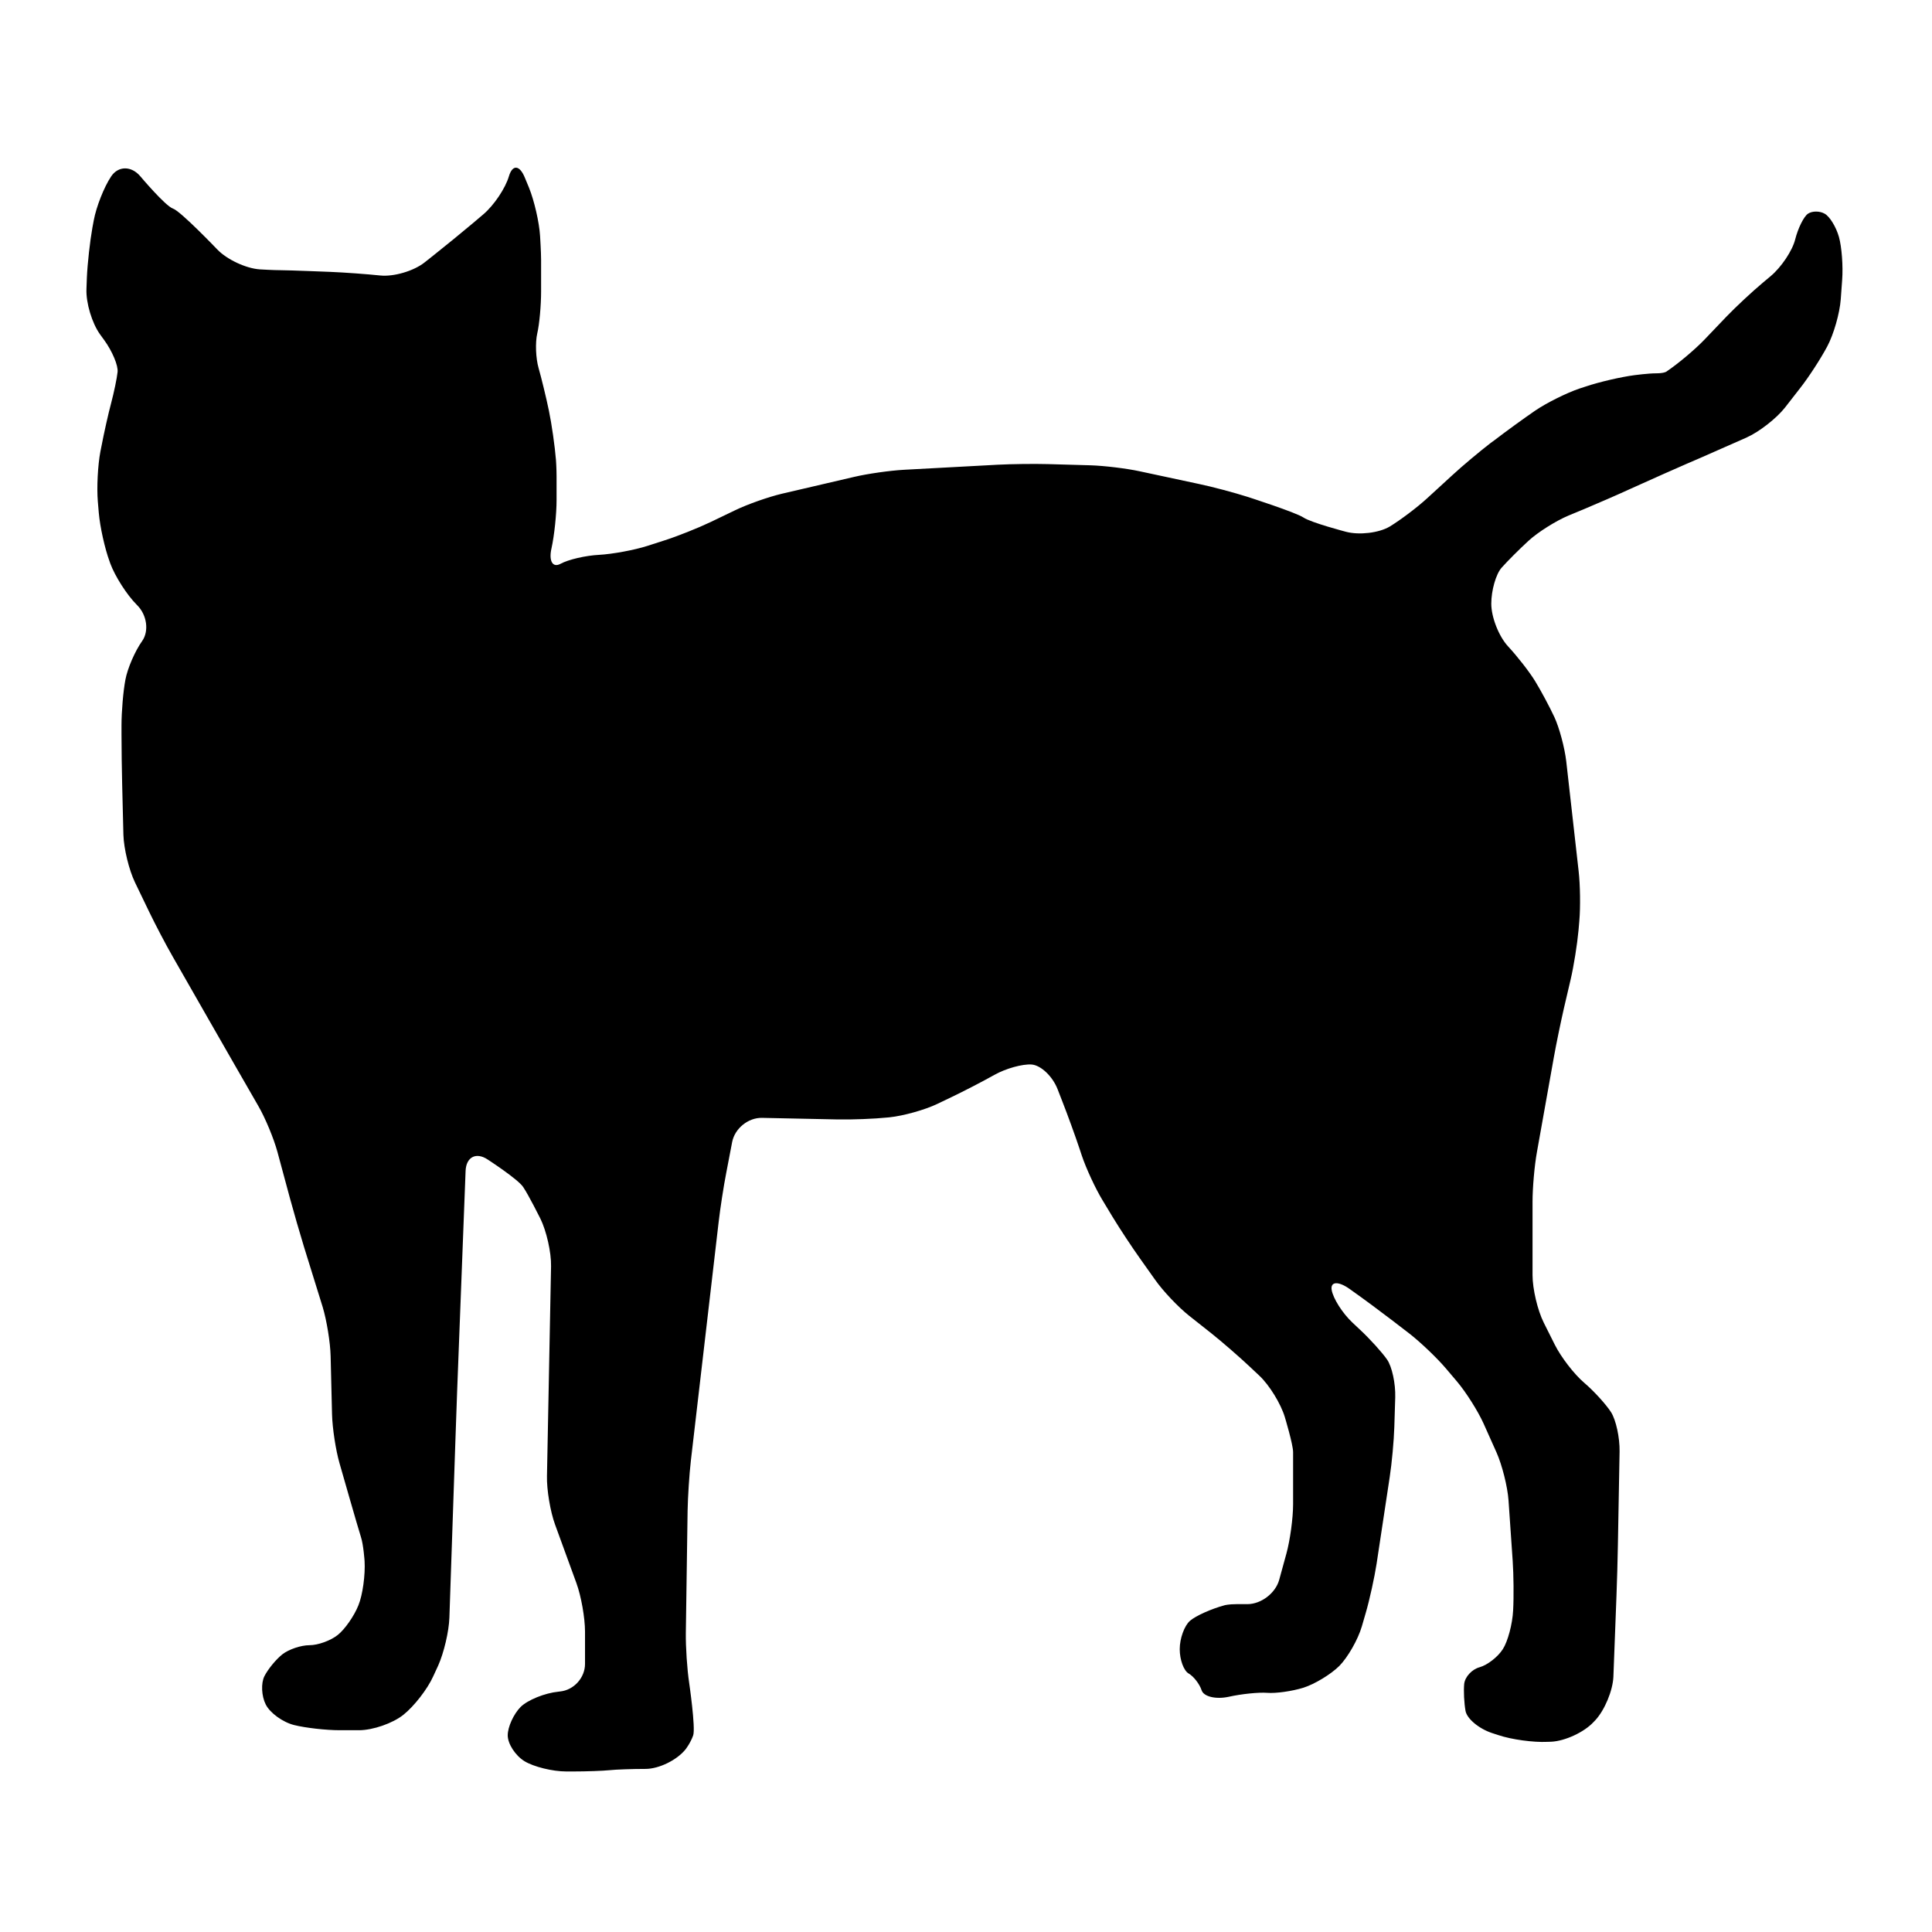 <?xml version="1.0" encoding="utf-8"?>
<!-- Generator: Adobe Illustrator 16.0.0, SVG Export Plug-In . SVG Version: 6.00 Build 0)  -->
<!DOCTYPE svg PUBLIC "-//W3C//DTD SVG 1.1//EN" "http://www.w3.org/Graphics/SVG/1.1/DTD/svg11.dtd">
<svg version="1.1" id="Ebene_1" xmlns="http://www.w3.org/2000/svg" xmlns:xlink="http://www.w3.org/1999/xlink" x="0px" y="0px"
	 width="150px" height="150px" viewBox="0 0 150 150" enable-background="new 0 0 150 150" xml:space="preserve">
<path d="M9.128,28.888c0.06-0.503-0.407-1.614-1.037-2.483l-0.32-0.44c-0.629-0.87-1.102-2.454-1.059-3.525l0.033-0.903
	c0.047-1.072,0.241-2.812,0.43-3.867l0.104-0.558c0.194-1.053,0.798-2.593,1.351-3.416c0.55-0.823,1.564-0.832,2.259-0.014
	c0,0,1.939,2.306,2.543,2.514c0.591,0.194,3.446,3.181,3.446,3.181c0.741,0.771,2.221,1.466,3.293,1.537
	c0,0,1.059,0.065,1.649,0.065c0.604,0,3.849,0.131,3.849,0.131c1.072,0.044,2.806,0.17,3.851,0.279
	c1.05,0.109,2.596-0.345,3.436-1.007l0.738-0.585c0.837-0.662,2.196-1.772,3.02-2.467l0.813-0.689
	c0.818-0.695,1.712-2.019,1.985-2.954c0.279-0.933,0.837-0.881,1.239,0.112l0.325,0.785c0.402,0.996,0.793,2.681,0.856,3.747
	c0,0,0.079,1.258,0.079,1.854c0,0.599,0,2.451,0,2.451c0,1.078-0.131,2.538-0.298,3.249c-0.164,0.717-0.117,1.931,0.104,2.697
	c0.219,0.771,0.583,2.254,0.799,3.299c0.219,1.044,0.465,2.779,0.55,3.843c0,0,0.046,0.662,0.046,1.261c0,0.596,0,1.849,0,1.849
	c0,1.072-0.175,2.757-0.396,3.747c-0.222,0.985,0.099,1.523,0.703,1.193c0.602-0.331,1.953-0.643,2.992-0.695
	c1.045-0.058,2.732-0.369,3.753-0.695l1.291-0.416c1.021-0.323,2.65-0.974,3.61-1.433l1.89-0.908
	c0.965-0.471,2.609-1.047,3.654-1.294l5.596-1.304c1.045-0.247,2.779-0.493,3.851-0.553l7.297-0.394
	c1.068-0.055,2.822-0.079,3.895-0.049l3.305,0.093c1.072,0.033,2.804,0.241,3.849,0.468l4.584,0.982
	c1.054,0.219,2.74,0.673,3.767,0.998c0,0,3.738,1.201,4.344,1.604c0.597,0.402,3.305,1.11,3.305,1.11
	c1.029,0.271,2.557,0.09,3.389-0.402c0.825-0.5,2.149-1.494,2.936-2.221l1.928-1.767c0.785-0.728,2.131-1.849,2.979-2.505
	l0.302-0.219c0.851-0.657,2.271-1.685,3.147-2.287c0.885-0.604,2.436-1.376,3.446-1.72l0.5-0.162
	c1.021-0.345,2.722-0.741,3.78-0.878c0,0,1.076-0.142,1.674-0.142c0.597,0,0.779-0.123,0.779-0.123
	c0.889-0.591,2.227-1.715,2.965-2.486l1.701-1.78c0.74-0.771,2.025-1.967,2.845-2.653l0.608-0.509
	c0.818-0.687,1.678-1.966,1.896-2.842c0.223-0.883,0.671-1.78,0.993-1.999c0.331-0.222,0.916-0.222,1.299,0
	c0.392,0.219,0.884,1.023,1.104,1.797c0.22,0.774,0.332,2.278,0.252,3.345l-0.109,1.504c-0.079,1.072-0.544,2.713-1.044,3.649
	c-0.495,0.935-1.437,2.39-2.099,3.232l-1.188,1.526c-0.662,0.842-2.008,1.89-2.986,2.325l-0.039,0.019
	c-0.98,0.435-2.593,1.144-3.57,1.573l-1.021,0.44c-0.984,0.429-2.59,1.141-3.563,1.583l-0.852,0.383
	c-0.974,0.449-2.582,1.144-3.568,1.559l-1.201,0.498c-0.992,0.416-2.383,1.293-3.104,1.956c-0.715,0.653-1.654,1.597-2.099,2.098
	c-0.435,0.492-0.799,1.75-0.799,2.795c0,1.047,0.586,2.533,1.3,3.307c0.714,0.766,1.663,1.98,2.098,2.694
	c0.44,0.714,1.116,1.975,1.5,2.798c0.383,0.823,0.799,2.372,0.922,3.433l0.961,8.52c0.123,1.064,0.148,2.809,0.054,3.881
	l-0.062,0.722c-0.096,1.064-0.369,2.79-0.615,3.833l-0.515,2.203c-0.239,1.047-0.596,2.758-0.784,3.816l-1.313,7.354
	c-0.194,1.06-0.343,2.799-0.343,3.871v5.694c0,1.069,0.39,2.731,0.871,3.69l0.854,1.707c0.481,0.963,1.499,2.287,2.272,2.949
	c0.771,0.655,1.713,1.695,2.099,2.297c0.383,0.604,0.681,1.98,0.662,3.053l-0.132,7.291c-0.02,1.07-0.065,2.822-0.109,3.896
	l-0.24,6.305c-0.047,1.068-0.676,2.59-1.408,3.375l-0.138,0.143c-0.731,0.785-2.207,1.469-3.278,1.521l-0.313,0.01
	c-1.068,0.053-2.775-0.18-3.796-0.524l-0.495-0.161c-1.018-0.339-1.939-1.109-2.052-1.715c-0.109-0.604-0.156-1.545-0.104-2.098
	c0.061-0.551,0.6-1.135,1.203-1.297c0.602-0.17,1.414-0.799,1.797-1.402c0.389-0.604,0.747-1.956,0.799-3.001
	c0.059-1.045,0.039-2.778-0.033-3.843l-0.324-4.707c-0.076-1.069-0.498-2.746-0.934-3.725l-1-2.234
	c-0.44-0.979-1.371-2.448-2.065-3.268l-0.869-1.025c-0.694-0.816-1.961-2.022-2.804-2.68l-1.318-1.013
	c-0.852-0.655-2.259-1.7-3.137-2.319l-0.215-0.154c-0.868-0.616-1.498-0.584-1.389,0.078c0.111,0.662,0.836,1.806,1.616,2.539
	l0.558,0.524c0.789,0.731,1.74,1.785,2.125,2.339c0.383,0.545,0.668,1.867,0.636,2.939l-0.071,2.306
	c-0.033,1.069-0.193,2.81-0.357,3.876l-1.019,6.736c-0.164,1.059-0.538,2.773-0.837,3.799l-0.307,1.059
	c-0.299,1.031-1.092,2.406-1.744,3.071c-0.665,0.662-1.924,1.421-2.799,1.698c-0.883,0.273-2.137,0.449-2.801,0.396
	c-0.654-0.053-2.005,0.084-2.998,0.307c-0.986,0.213-1.934-0.008-2.098-0.502c-0.161-0.491-0.615-1.076-0.998-1.299
	c-0.393-0.219-0.703-1.076-0.703-1.899c0-0.826,0.358-1.819,0.799-2.202c0.442-0.383,1.649-0.927,2.688-1.206
	c0,0,0.312-0.085,0.916-0.085c0.597,0,0.843,0,0.843,0c1.077,0,2.188-0.852,2.475-1.882l0.56-2.04
	c0.284-1.031,0.521-2.752,0.521-3.829c0,0,0-3.448,0-4.051c0-0.599-0.644-2.728-0.644-2.728c-0.308-1.024-1.194-2.476-1.976-3.207
	l-0.767-0.721c-0.778-0.734-2.103-1.885-2.938-2.552l-1.74-1.376c-0.846-0.67-2.04-1.928-2.655-2.807l-1.147-1.617
	c-0.625-0.875-1.588-2.334-2.146-3.252l-0.766-1.271c-0.56-0.915-1.291-2.493-1.632-3.512l-0.166-0.501
	c-0.34-1.02-0.94-2.669-1.332-3.667l-0.377-0.97c-0.389-1-1.297-1.855-2.01-1.914c-0.718-0.053-2.021,0.313-2.896,0.805
	c-0.876,0.492-2.391,1.279-3.356,1.738l-1.078,0.516c-0.968,0.465-2.636,0.928-3.7,1.039l-0.123,0.012
	c-1.067,0.111-2.817,0.176-3.89,0.155l-5.894-0.123c-1.072-0.021-2.111,0.817-2.319,1.876l-0.454,2.371
	c-0.208,1.051-0.473,2.785-0.596,3.85l-2.155,18.516c-0.123,1.07-0.235,2.818-0.254,3.89l-0.137,9.497
	c-0.014,1.07,0.099,2.816,0.26,3.875c0,0,0.506,3.469,0.312,4.064c-0.208,0.597-0.591,1.086-0.591,1.086
	c-0.667,0.836-2.065,1.522-3.11,1.522c-1.044,0-2.306,0.046-2.798,0.099c-0.5,0.053-1.778,0.1-2.855,0.1h-0.495
	c-1.077,0-2.538-0.364-3.252-0.799c-0.714-0.443-1.299-1.346-1.299-2.008c0-0.656,0.457-1.649,1.001-2.203
	c0.552-0.543,1.876-1.082,2.94-1.186l0.118-0.015c1.072-0.104,1.942-1.063,1.942-2.142v-2.5c0-1.069-0.301-2.771-0.67-3.777
	l-1.655-4.537c-0.369-1.007-0.656-2.708-0.629-3.779l0.317-16.287c0.02-1.072-0.358-2.736-0.831-3.695c0,0-0.927-1.856-1.337-2.453
	c-0.397-0.604-2.76-2.137-2.76-2.137c-0.895-0.59-1.66-0.188-1.707,0.883l-0.656,17.093c-0.038,1.071-0.104,2.825-0.137,3.897
	l-0.465,13.696c-0.033,1.072-0.43,2.746-0.87,3.726l-0.391,0.846c-0.44,0.979-1.48,2.316-2.306,2.973
	c-0.823,0.662-2.374,1.201-3.452,1.201h-1.494c-1.072,0-2.669-0.182-3.544-0.402c-0.884-0.222-1.871-0.939-2.202-1.597
	c-0.331-0.653-0.377-1.649-0.104-2.194c0.279-0.551,0.908-1.317,1.403-1.705c0.493-0.383,1.441-0.703,2.095-0.703
	c0.665,0,1.649-0.355,2.202-0.799c0.547-0.436,1.267-1.467,1.597-2.293c0.339-0.828,0.544-2.381,0.481-3.445
	c0,0-0.084-1.252-0.279-1.85c-0.197-0.599-1.663-5.728-1.663-5.728c-0.298-1.024-0.558-2.746-0.585-3.817l-0.109-4.505
	c-0.024-1.071-0.306-2.784-0.615-3.812l-1.45-4.668c-0.312-1.025-0.804-2.713-1.083-3.746l-0.982-3.637
	c-0.279-1.029-0.946-2.642-1.485-3.567l-1.852-3.22c-0.539-0.93-1.409-2.457-1.939-3.383l-2.864-5.009
	c-0.533-0.927-1.343-2.478-1.811-3.446l-1.105-2.292c-0.468-0.968-0.87-2.628-0.902-3.698l-0.096-3.903
	c-0.027-1.072-0.052-2.825-0.052-3.897v-0.7c0-1.072,0.134-2.667,0.304-3.55c0.162-0.875,0.747-2.226,1.299-2.998
	c0.544-0.769,0.377-2.021-0.383-2.779l-0.039-0.041c-0.76-0.757-1.682-2.202-2.054-3.208l-0.049-0.143
	c-0.372-0.998-0.747-2.699-0.84-3.769l-0.077-0.911c-0.09-1.069,0-2.803,0.2-3.856l0.074-0.369c0.2-1.053,0.544-2.593,0.766-3.416
	C8.85,30.458,9.077,29.38,9.128,28.888z"/>
</svg>
